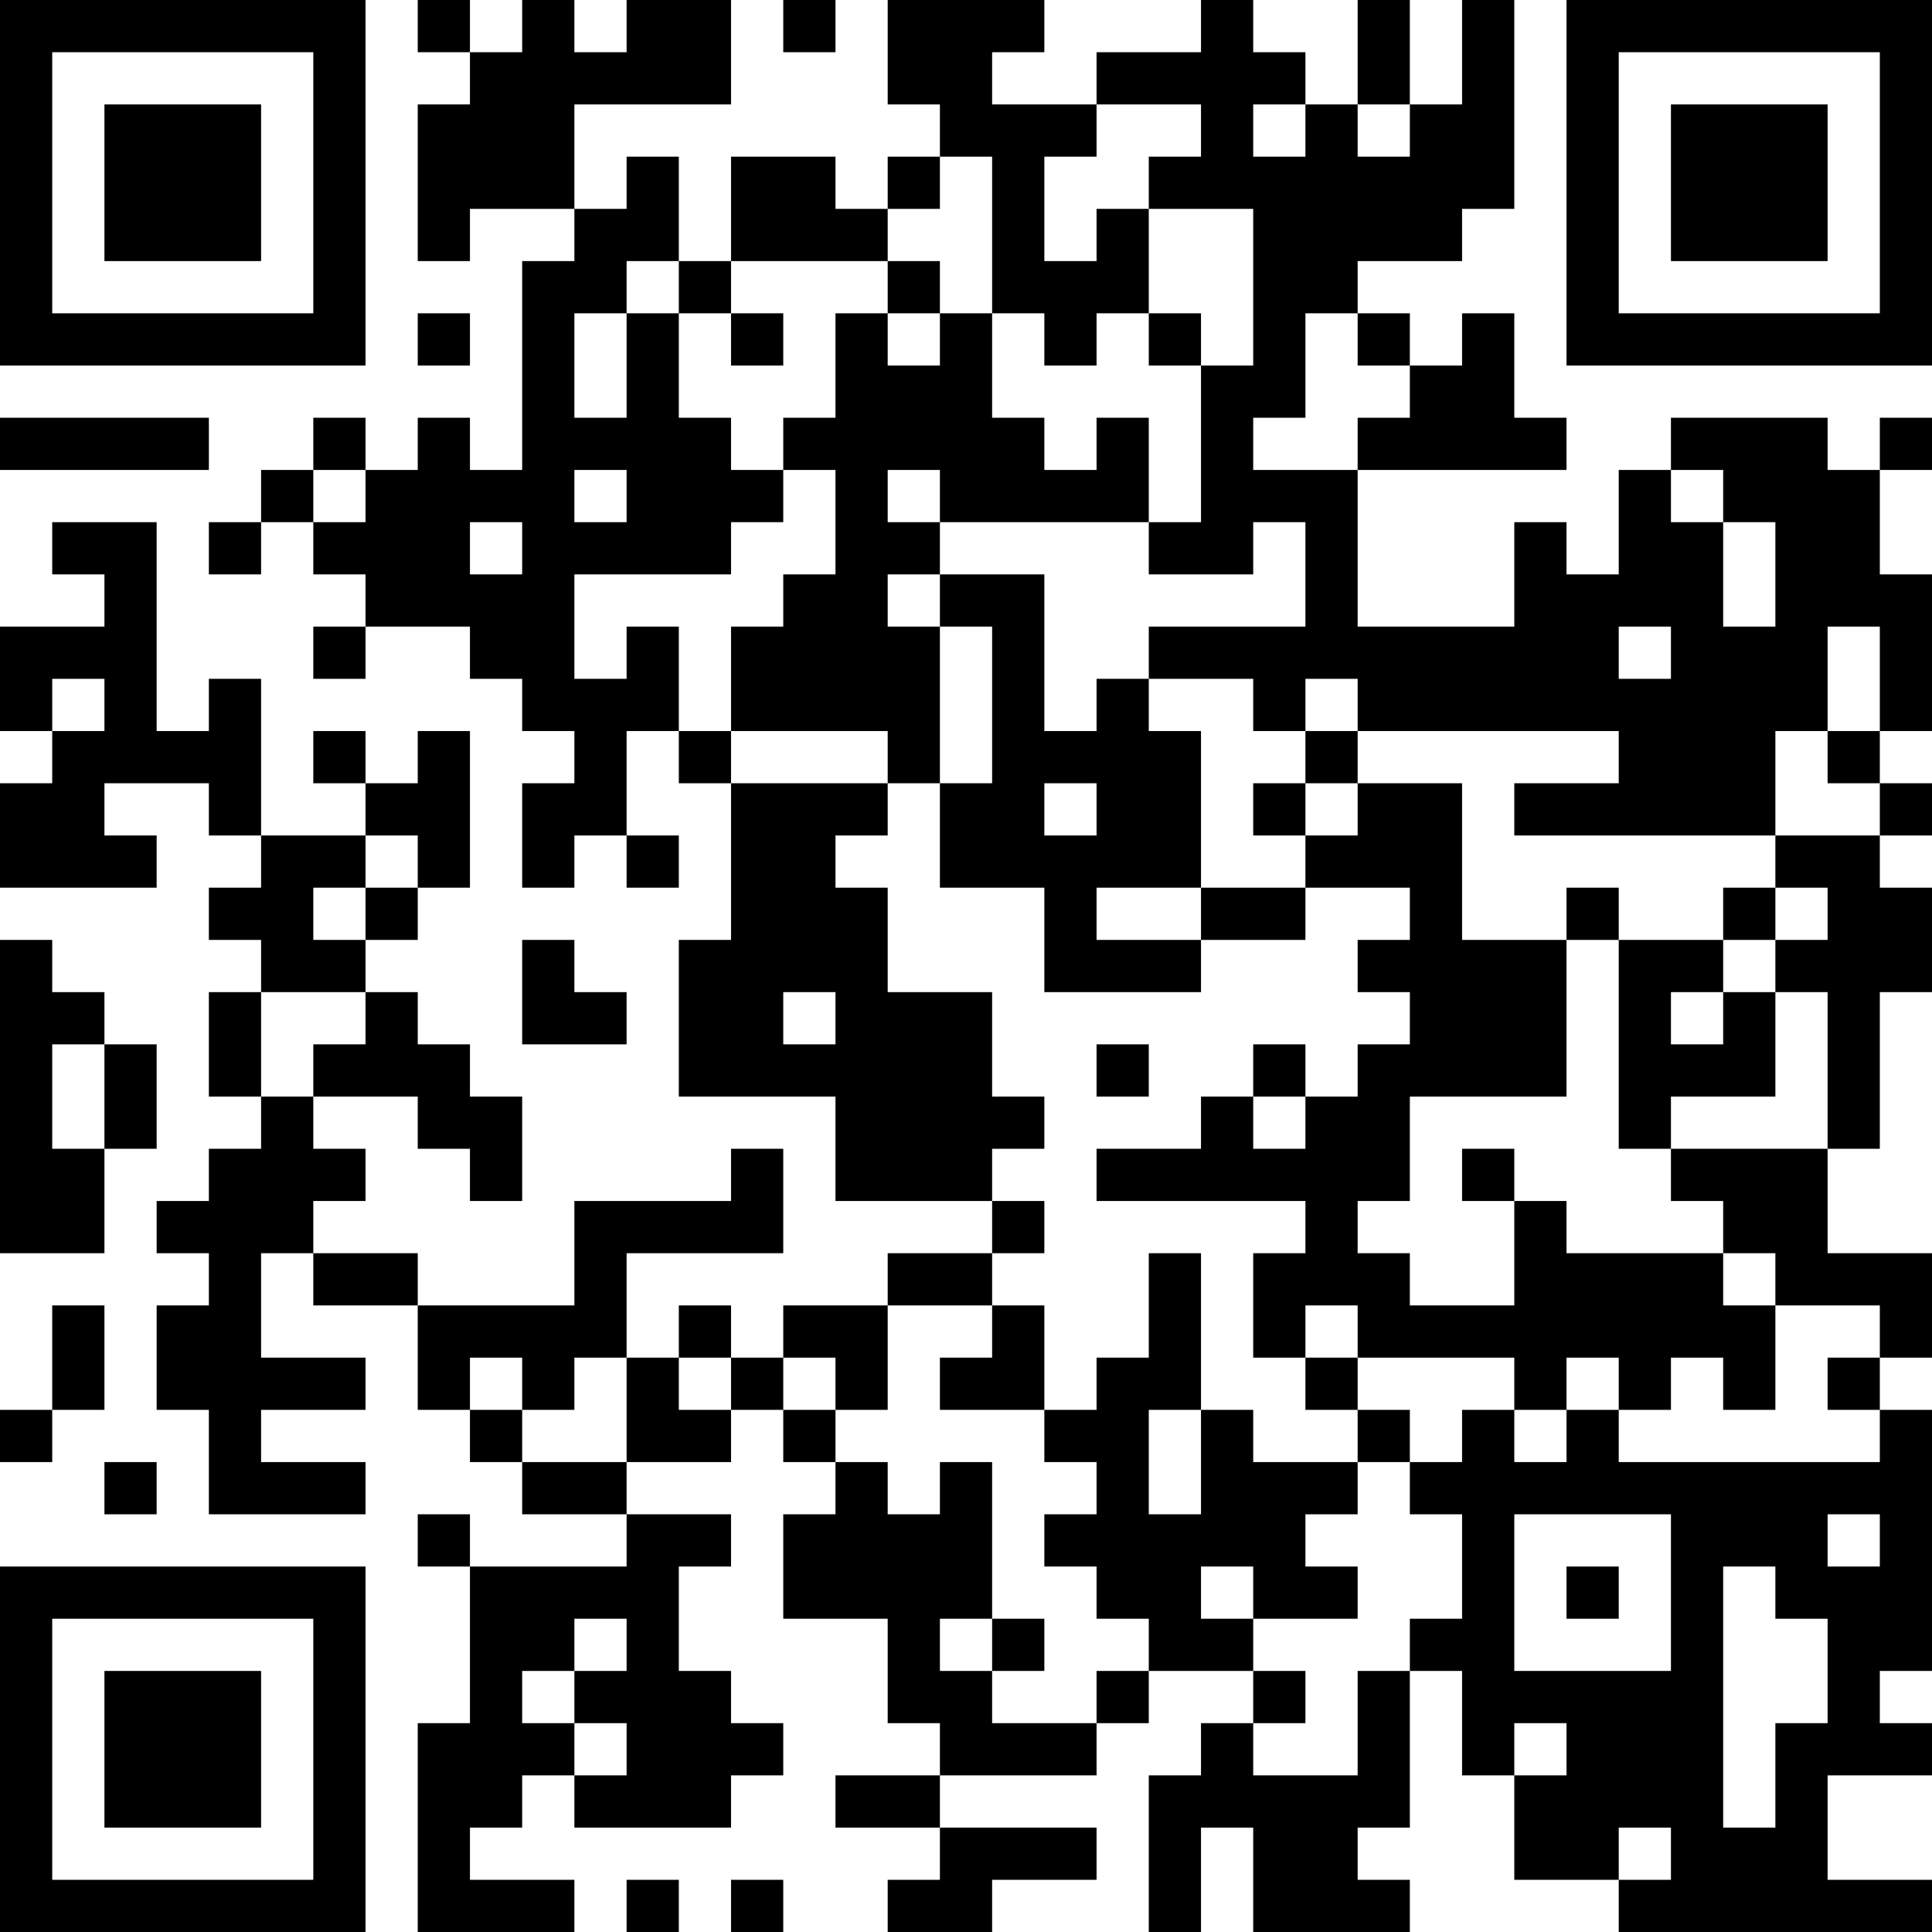 <?xml version="1.0" encoding="UTF-8"?>
<svg xmlns="http://www.w3.org/2000/svg" version="1.1" width="400" height="400" viewBox="0 0 400 400"><rect x="0" y="0" width="400" height="400" fill="#ffffff"/><g transform="scale(10.811)"><g transform="translate(0,0)"><path fill-rule="evenodd" d="M8 0L8 1L9 1L9 2L8 2L8 5L9 5L9 4L11 4L11 5L10 5L10 9L9 9L9 8L8 8L8 9L7 9L7 8L6 8L6 9L5 9L5 10L4 10L4 11L5 11L5 10L6 10L6 11L7 11L7 12L6 12L6 13L7 13L7 12L9 12L9 13L10 13L10 14L11 14L11 15L10 15L10 17L11 17L11 16L12 16L12 17L13 17L13 16L12 16L12 14L13 14L13 15L14 15L14 18L13 18L13 21L16 21L16 23L19 23L19 24L17 24L17 25L15 25L15 26L14 26L14 25L13 25L13 26L12 26L12 24L15 24L15 22L14 22L14 23L11 23L11 25L8 25L8 24L6 24L6 23L7 23L7 22L6 22L6 21L8 21L8 22L9 22L9 23L10 23L10 21L9 21L9 20L8 20L8 19L7 19L7 18L8 18L8 17L9 17L9 14L8 14L8 15L7 15L7 14L6 14L6 15L7 15L7 16L5 16L5 13L4 13L4 14L3 14L3 10L1 10L1 11L2 11L2 12L0 12L0 14L1 14L1 15L0 15L0 17L3 17L3 16L2 16L2 15L4 15L4 16L5 16L5 17L4 17L4 18L5 18L5 19L4 19L4 21L5 21L5 22L4 22L4 23L3 23L3 24L4 24L4 25L3 25L3 27L4 27L4 29L7 29L7 28L5 28L5 27L7 27L7 26L5 26L5 24L6 24L6 25L8 25L8 27L9 27L9 28L10 28L10 29L12 29L12 30L9 30L9 29L8 29L8 30L9 30L9 33L8 33L8 37L11 37L11 36L9 36L9 35L10 35L10 34L11 34L11 35L14 35L14 34L15 34L15 33L14 33L14 32L13 32L13 30L14 30L14 29L12 29L12 28L14 28L14 27L15 27L15 28L16 28L16 29L15 29L15 31L17 31L17 33L18 33L18 34L16 34L16 35L18 35L18 36L17 36L17 37L19 37L19 36L21 36L21 35L18 35L18 34L21 34L21 33L22 33L22 32L24 32L24 33L23 33L23 34L22 34L22 37L23 37L23 35L24 35L24 37L27 37L27 36L26 36L26 35L27 35L27 32L28 32L28 34L29 34L29 36L31 36L31 37L37 37L37 36L35 36L35 34L37 34L37 33L36 33L36 32L37 32L37 27L36 27L36 26L37 26L37 24L35 24L35 22L36 22L36 19L37 19L37 17L36 17L36 16L37 16L37 15L36 15L36 14L37 14L37 11L36 11L36 9L37 9L37 8L36 8L36 9L35 9L35 8L32 8L32 9L31 9L31 11L30 11L30 10L29 10L29 12L26 12L26 9L30 9L30 8L29 8L29 6L28 6L28 7L27 7L27 6L26 6L26 5L28 5L28 4L29 4L29 0L28 0L28 2L27 2L27 0L26 0L26 2L25 2L25 1L24 1L24 0L23 0L23 1L21 1L21 2L19 2L19 1L20 1L20 0L17 0L17 2L18 2L18 3L17 3L17 4L16 4L16 3L14 3L14 5L13 5L13 3L12 3L12 4L11 4L11 2L14 2L14 0L12 0L12 1L11 1L11 0L10 0L10 1L9 1L9 0ZM15 0L15 1L16 1L16 0ZM21 2L21 3L20 3L20 5L21 5L21 4L22 4L22 6L21 6L21 7L20 7L20 6L19 6L19 3L18 3L18 4L17 4L17 5L14 5L14 6L13 6L13 5L12 5L12 6L11 6L11 8L12 8L12 6L13 6L13 8L14 8L14 9L15 9L15 10L14 10L14 11L11 11L11 13L12 13L12 12L13 12L13 14L14 14L14 15L17 15L17 16L16 16L16 17L17 17L17 19L19 19L19 21L20 21L20 22L19 22L19 23L20 23L20 24L19 24L19 25L17 25L17 27L16 27L16 26L15 26L15 27L16 27L16 28L17 28L17 29L18 29L18 28L19 28L19 31L18 31L18 32L19 32L19 33L21 33L21 32L22 32L22 31L21 31L21 30L20 30L20 29L21 29L21 28L20 28L20 27L21 27L21 26L22 26L22 24L23 24L23 27L22 27L22 29L23 29L23 27L24 27L24 28L26 28L26 29L25 29L25 30L26 30L26 31L24 31L24 30L23 30L23 31L24 31L24 32L25 32L25 33L24 33L24 34L26 34L26 32L27 32L27 31L28 31L28 29L27 29L27 28L28 28L28 27L29 27L29 28L30 28L30 27L31 27L31 28L36 28L36 27L35 27L35 26L36 26L36 25L34 25L34 24L33 24L33 23L32 23L32 22L35 22L35 19L34 19L34 18L35 18L35 17L34 17L34 16L36 16L36 15L35 15L35 14L36 14L36 12L35 12L35 14L34 14L34 16L29 16L29 15L31 15L31 14L26 14L26 13L25 13L25 14L24 14L24 13L22 13L22 12L25 12L25 10L24 10L24 11L22 11L22 10L23 10L23 7L24 7L24 4L22 4L22 3L23 3L23 2ZM24 2L24 3L25 3L25 2ZM26 2L26 3L27 3L27 2ZM17 5L17 6L16 6L16 8L15 8L15 9L16 9L16 11L15 11L15 12L14 12L14 14L17 14L17 15L18 15L18 17L20 17L20 19L23 19L23 18L25 18L25 17L27 17L27 18L26 18L26 19L27 19L27 20L26 20L26 21L25 21L25 20L24 20L24 21L23 21L23 22L21 22L21 23L25 23L25 24L24 24L24 26L25 26L25 27L26 27L26 28L27 28L27 27L26 27L26 26L29 26L29 27L30 27L30 26L31 26L31 27L32 27L32 26L33 26L33 27L34 27L34 25L33 25L33 24L30 24L30 23L29 23L29 22L28 22L28 23L29 23L29 25L27 25L27 24L26 24L26 23L27 23L27 21L30 21L30 18L31 18L31 22L32 22L32 21L34 21L34 19L33 19L33 18L34 18L34 17L33 17L33 18L31 18L31 17L30 17L30 18L28 18L28 15L26 15L26 14L25 14L25 15L24 15L24 16L25 16L25 17L23 17L23 14L22 14L22 13L21 13L21 14L20 14L20 11L18 11L18 10L22 10L22 8L21 8L21 9L20 9L20 8L19 8L19 6L18 6L18 5ZM8 6L8 7L9 7L9 6ZM14 6L14 7L15 7L15 6ZM17 6L17 7L18 7L18 6ZM22 6L22 7L23 7L23 6ZM25 6L25 8L24 8L24 9L26 9L26 8L27 8L27 7L26 7L26 6ZM0 8L0 9L4 9L4 8ZM6 9L6 10L7 10L7 9ZM11 9L11 10L12 10L12 9ZM17 9L17 10L18 10L18 9ZM32 9L32 10L33 10L33 12L34 12L34 10L33 10L33 9ZM9 10L9 11L10 11L10 10ZM17 11L17 12L18 12L18 15L19 15L19 12L18 12L18 11ZM31 12L31 13L32 13L32 12ZM1 13L1 14L2 14L2 13ZM20 15L20 16L21 16L21 15ZM25 15L25 16L26 16L26 15ZM7 16L7 17L6 17L6 18L7 18L7 17L8 17L8 16ZM21 17L21 18L23 18L23 17ZM0 18L0 24L2 24L2 22L3 22L3 20L2 20L2 19L1 19L1 18ZM10 18L10 20L12 20L12 19L11 19L11 18ZM5 19L5 21L6 21L6 20L7 20L7 19ZM15 19L15 20L16 20L16 19ZM32 19L32 20L33 20L33 19ZM1 20L1 22L2 22L2 20ZM21 20L21 21L22 21L22 20ZM24 21L24 22L25 22L25 21ZM1 25L1 27L0 27L0 28L1 28L1 27L2 27L2 25ZM19 25L19 26L18 26L18 27L20 27L20 25ZM25 25L25 26L26 26L26 25ZM9 26L9 27L10 27L10 28L12 28L12 26L11 26L11 27L10 27L10 26ZM13 26L13 27L14 27L14 26ZM2 28L2 29L3 29L3 28ZM29 29L29 32L32 32L32 29ZM35 29L35 30L36 30L36 29ZM30 30L30 31L31 31L31 30ZM33 30L33 35L34 35L34 33L35 33L35 31L34 31L34 30ZM11 31L11 32L10 32L10 33L11 33L11 34L12 34L12 33L11 33L11 32L12 32L12 31ZM19 31L19 32L20 32L20 31ZM29 33L29 34L30 34L30 33ZM31 35L31 36L32 36L32 35ZM12 36L12 37L13 37L13 36ZM14 36L14 37L15 37L15 36ZM0 0L0 7L7 7L7 0ZM1 1L1 6L6 6L6 1ZM2 2L2 5L5 5L5 2ZM30 0L30 7L37 7L37 0ZM31 1L31 6L36 6L36 1ZM32 2L32 5L35 5L35 2ZM0 30L0 37L7 37L7 30ZM1 31L1 36L6 36L6 31ZM2 32L2 35L5 35L5 32Z" fill="#000000"/></g></g></svg>
